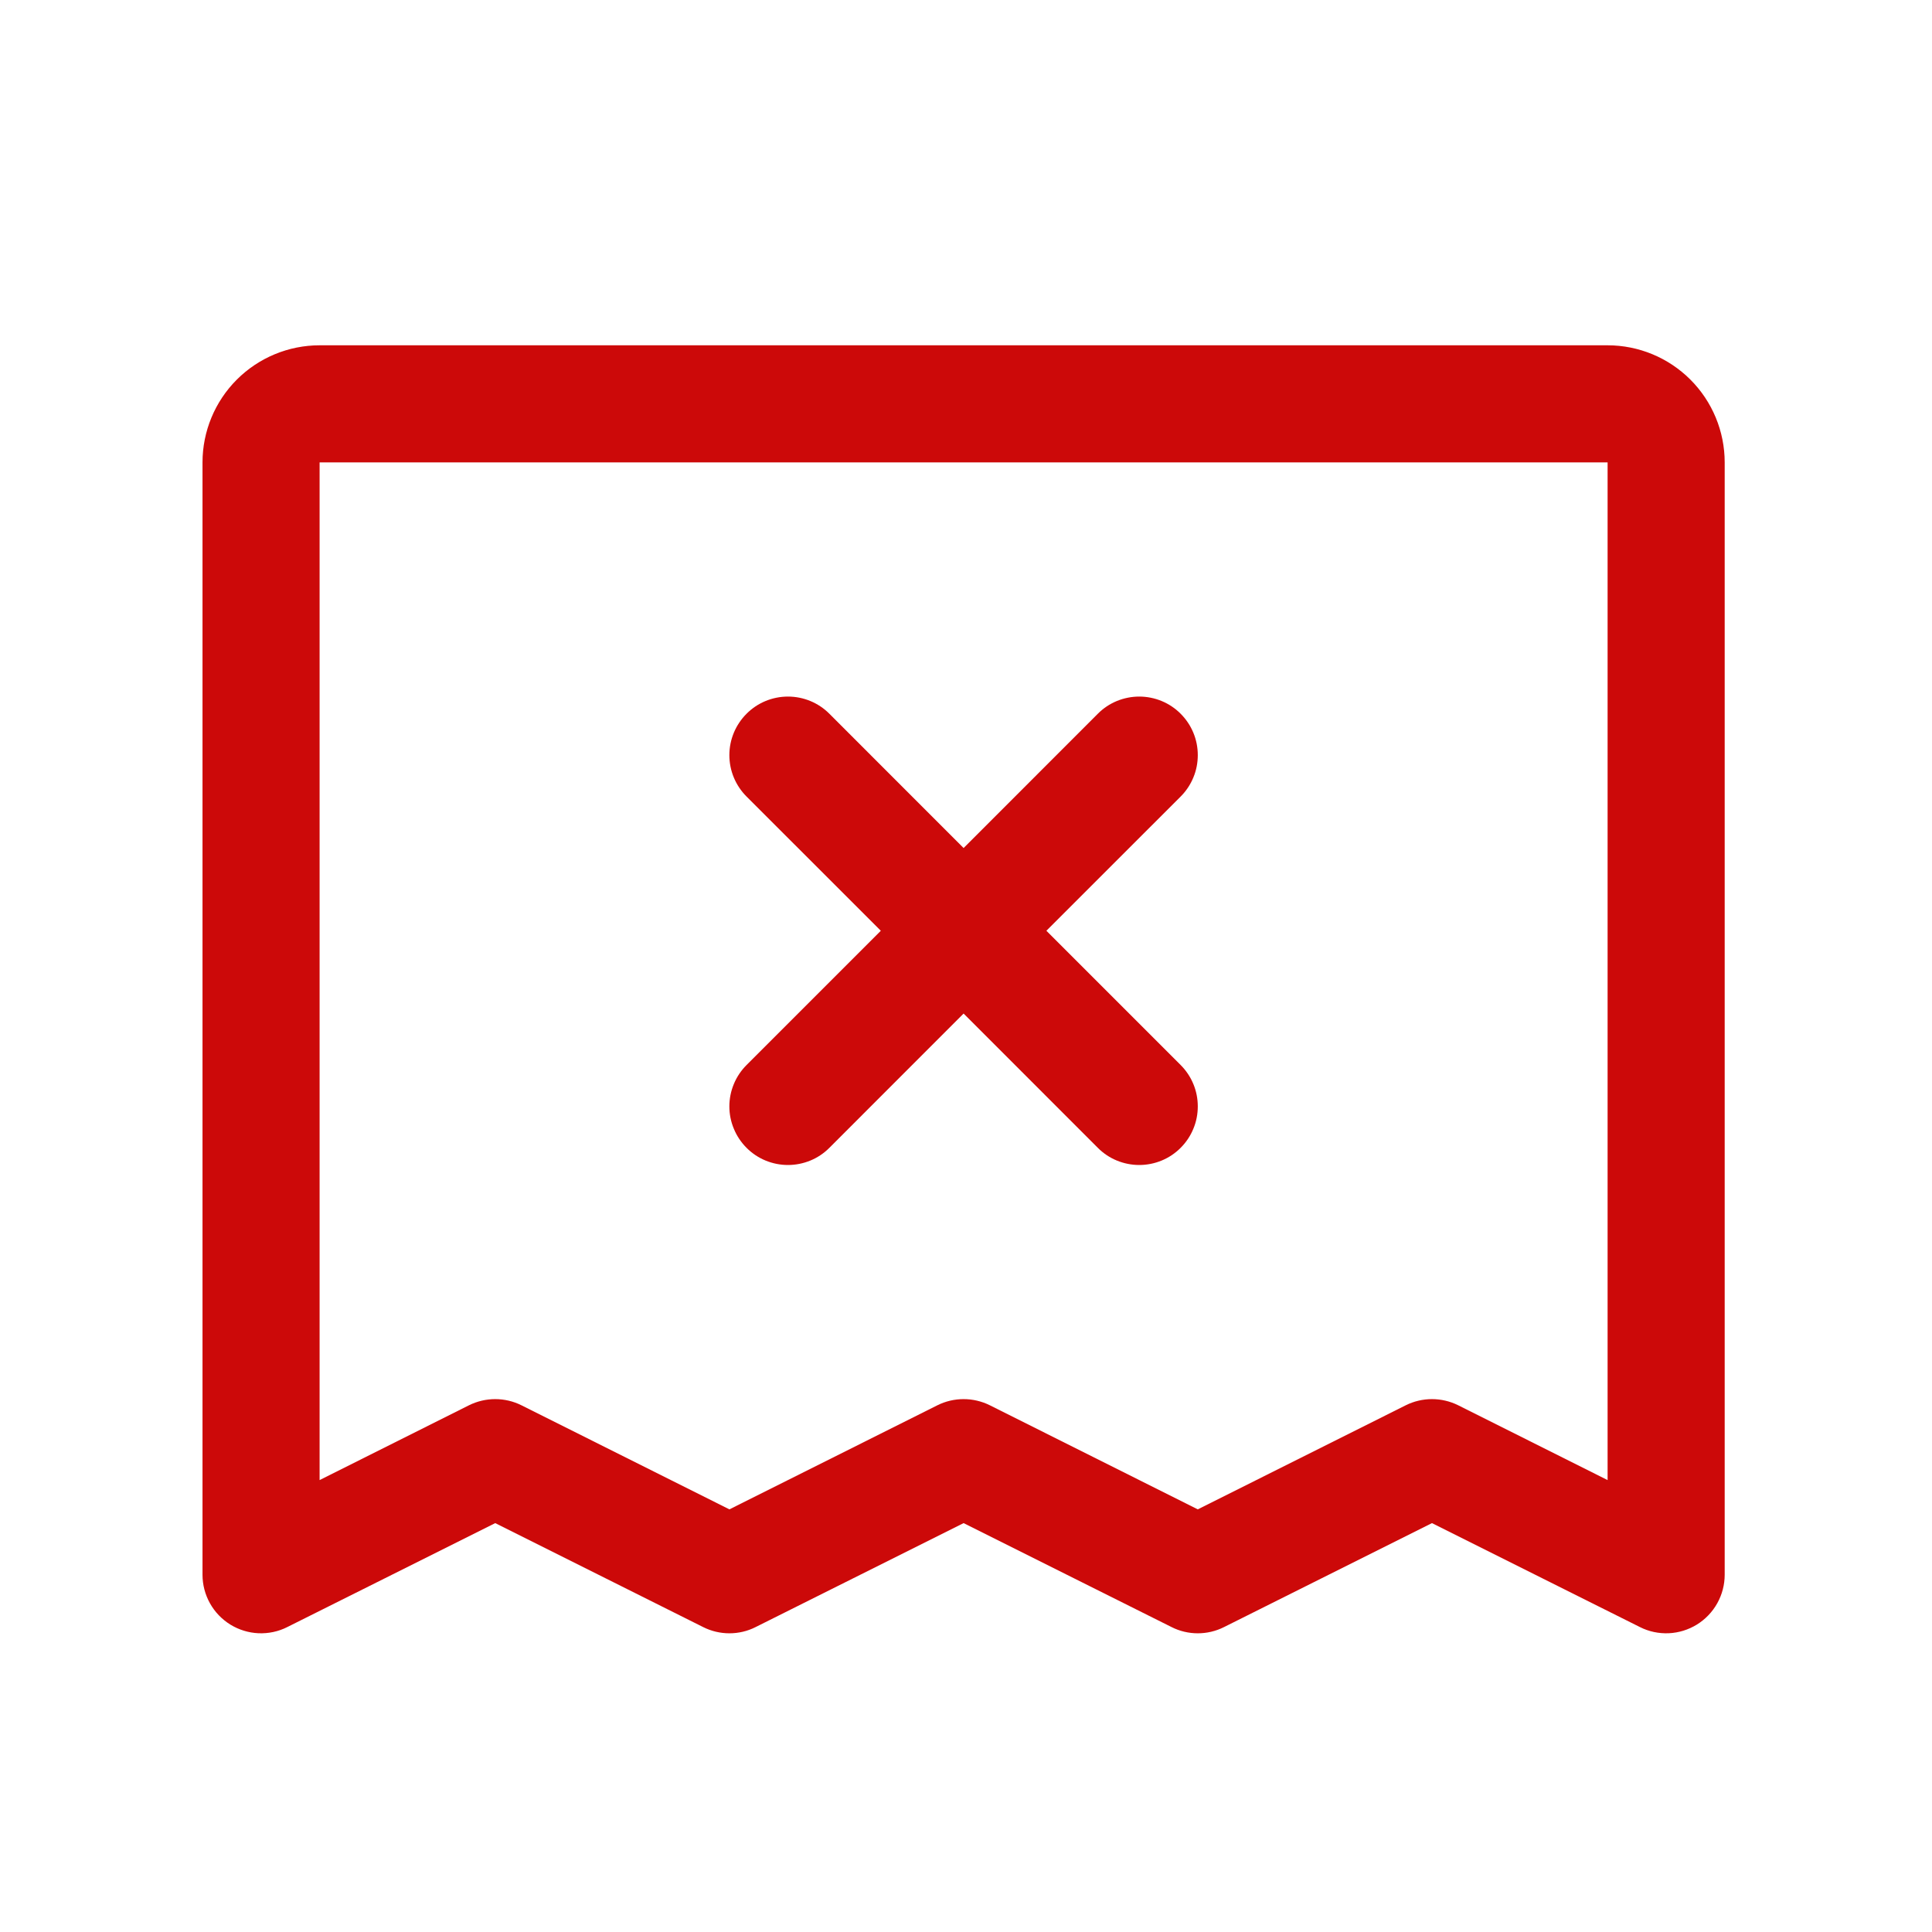 <?xml version="1.0" encoding="UTF-8"?> <svg xmlns="http://www.w3.org/2000/svg" width="33" height="33" viewBox="0 0 33 33" fill="none"><path d="M27.459 5.898H5.459C4.929 5.898 4.42 6.109 4.045 6.484C3.67 6.859 3.459 7.368 3.459 7.898V26.898C3.459 27.069 3.503 27.236 3.586 27.385C3.669 27.534 3.789 27.659 3.934 27.749C4.079 27.838 4.244 27.889 4.414 27.897C4.585 27.904 4.754 27.869 4.906 27.792L8.459 26.016L12.011 27.792C12.15 27.862 12.304 27.898 12.459 27.898C12.614 27.898 12.768 27.862 12.906 27.792L16.459 26.016L20.012 27.792C20.15 27.862 20.304 27.898 20.459 27.898C20.614 27.898 20.768 27.862 20.907 27.792L24.459 26.016L28.012 27.792C28.164 27.869 28.333 27.904 28.504 27.897C28.674 27.889 28.839 27.838 28.984 27.749C29.129 27.659 29.249 27.534 29.332 27.385C29.415 27.236 29.459 27.069 29.459 26.898V7.898C29.459 7.368 29.248 6.859 28.873 6.484C28.498 6.109 27.989 5.898 27.459 5.898ZM27.459 25.281L24.907 24.003C24.768 23.934 24.614 23.898 24.459 23.898C24.304 23.898 24.15 23.934 24.012 24.003L20.459 25.781L16.907 24.003C16.768 23.934 16.614 23.898 16.459 23.898C16.304 23.898 16.15 23.934 16.012 24.003L12.459 25.781L8.906 24.003C8.768 23.934 8.614 23.898 8.459 23.898C8.304 23.898 8.15 23.934 8.011 24.003L5.459 25.281V7.898H27.459V25.281ZM12.752 18.191L15.045 15.898L12.752 13.606C12.564 13.418 12.458 13.164 12.458 12.898C12.458 12.633 12.564 12.379 12.752 12.191C12.939 12.003 13.194 11.898 13.459 11.898C13.724 11.898 13.979 12.003 14.166 12.191L16.459 14.485L18.752 12.191C18.844 12.098 18.955 12.024 19.076 11.974C19.198 11.924 19.328 11.898 19.459 11.898C19.59 11.898 19.721 11.924 19.842 11.974C19.963 12.024 20.074 12.098 20.166 12.191C20.259 12.284 20.333 12.394 20.383 12.515C20.434 12.637 20.459 12.767 20.459 12.898C20.459 13.03 20.434 13.16 20.383 13.281C20.333 13.403 20.259 13.513 20.166 13.606L17.873 15.898L20.166 18.191C20.259 18.284 20.333 18.394 20.383 18.515C20.434 18.637 20.459 18.767 20.459 18.898C20.459 19.03 20.434 19.16 20.383 19.281C20.333 19.403 20.259 19.513 20.166 19.606C20.074 19.699 19.963 19.773 19.842 19.823C19.721 19.873 19.59 19.899 19.459 19.899C19.328 19.899 19.198 19.873 19.076 19.823C18.955 19.773 18.844 19.699 18.752 19.606L16.459 17.312L14.166 19.606C14.074 19.699 13.963 19.773 13.842 19.823C13.72 19.873 13.59 19.899 13.459 19.899C13.328 19.899 13.197 19.873 13.076 19.823C12.955 19.773 12.844 19.699 12.752 19.606C12.659 19.513 12.585 19.403 12.535 19.281C12.484 19.16 12.458 19.03 12.458 18.898C12.458 18.767 12.484 18.637 12.535 18.515C12.585 18.394 12.659 18.284 12.752 18.191Z" fill="#CC0909"></path></svg> 